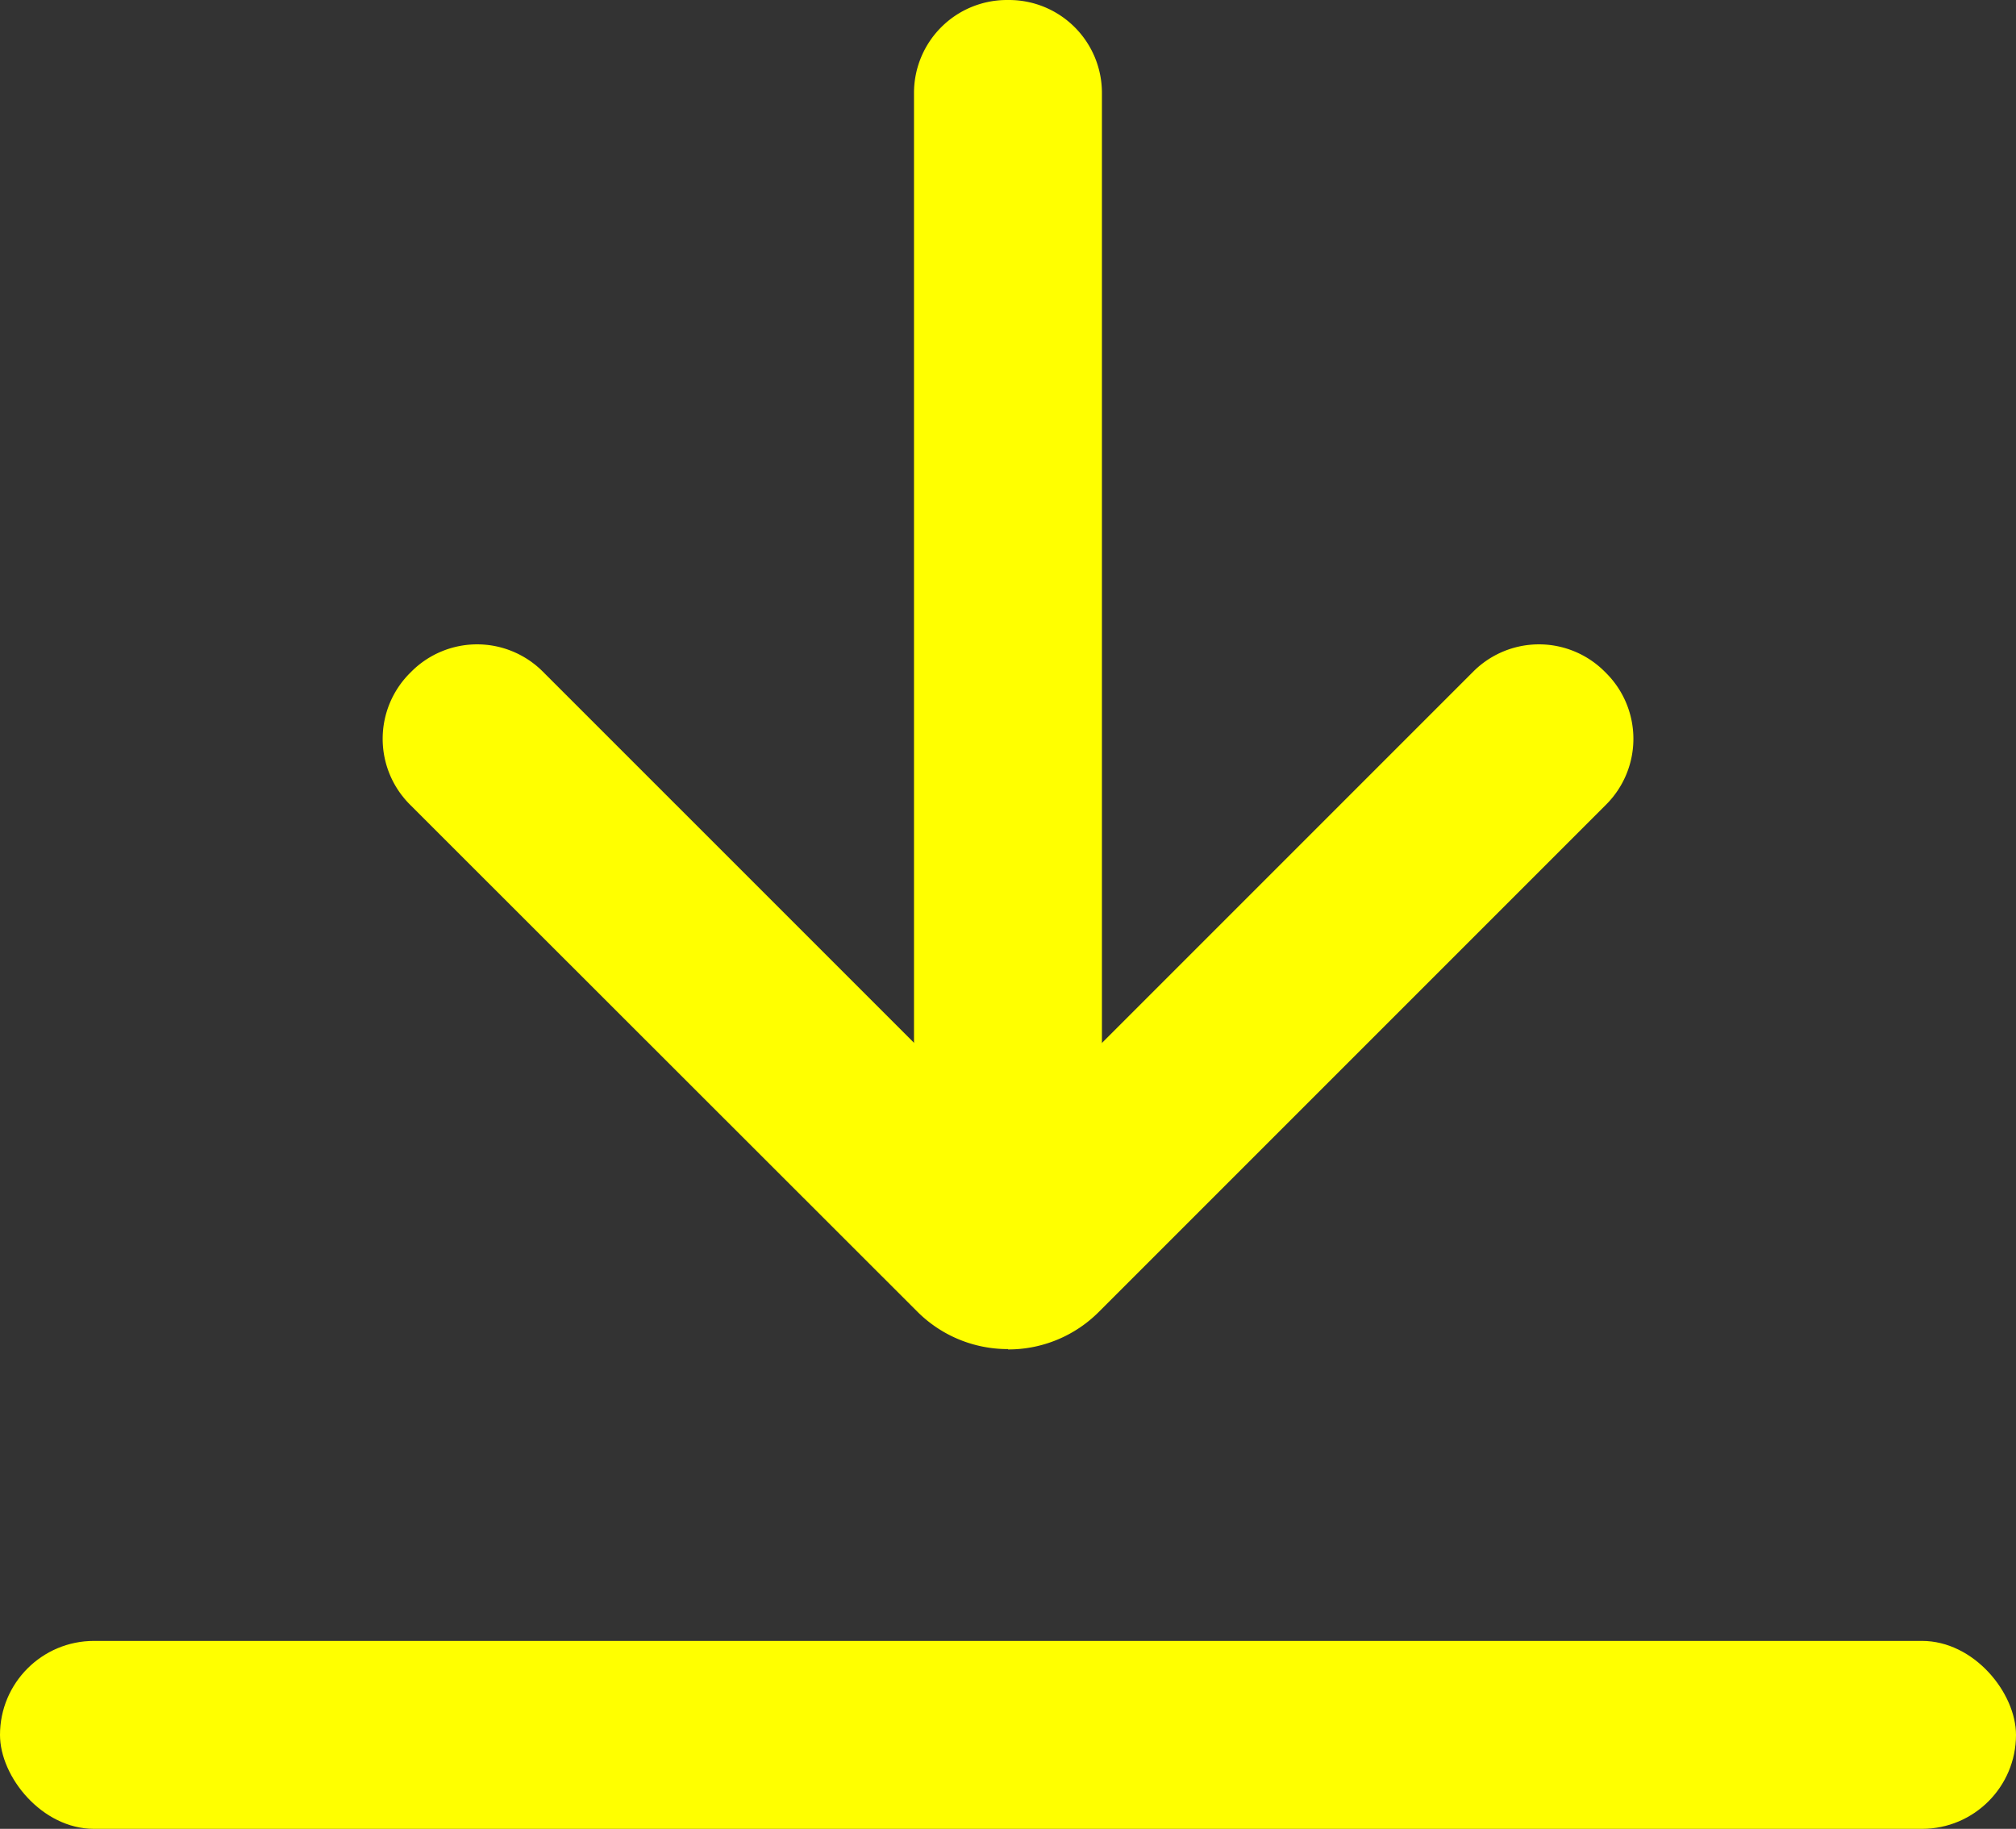 <svg xmlns="http://www.w3.org/2000/svg" width="29.029" height="26.333" viewBox="0 0 29.029 26.333"><rect x="0" y="0" width="29.029" height="26.333" fill="#333333" stroke="none"/><path d="M272.52,18.367V1.336A1.338,1.338,0,0,1,273.856,0h.034a1.338,1.338,0,0,1,1.336,1.336v17.03Z" transform="translate(-259.359)" fill="#ff0"/><rect width="29.029" height="2.706" rx="1.353" transform="translate(0 23.627)" fill="#ff0"/><path d="M123.083,202.152a1.84,1.84,0,0,1-1.309-.542l-7.305-7.3a1.338,1.338,0,0,1,0-1.89l.024-.024a1.337,1.337,0,0,1,1.89,0l6.7,6.7,6.7-6.7a1.337,1.337,0,0,1,1.89,0l.024.024a1.338,1.338,0,0,1,0,1.89l-7.305,7.305a1.84,1.84,0,0,1-1.309.542h0Z" transform="translate(-108.568 -182.727)" fill="#ff0"/></svg>